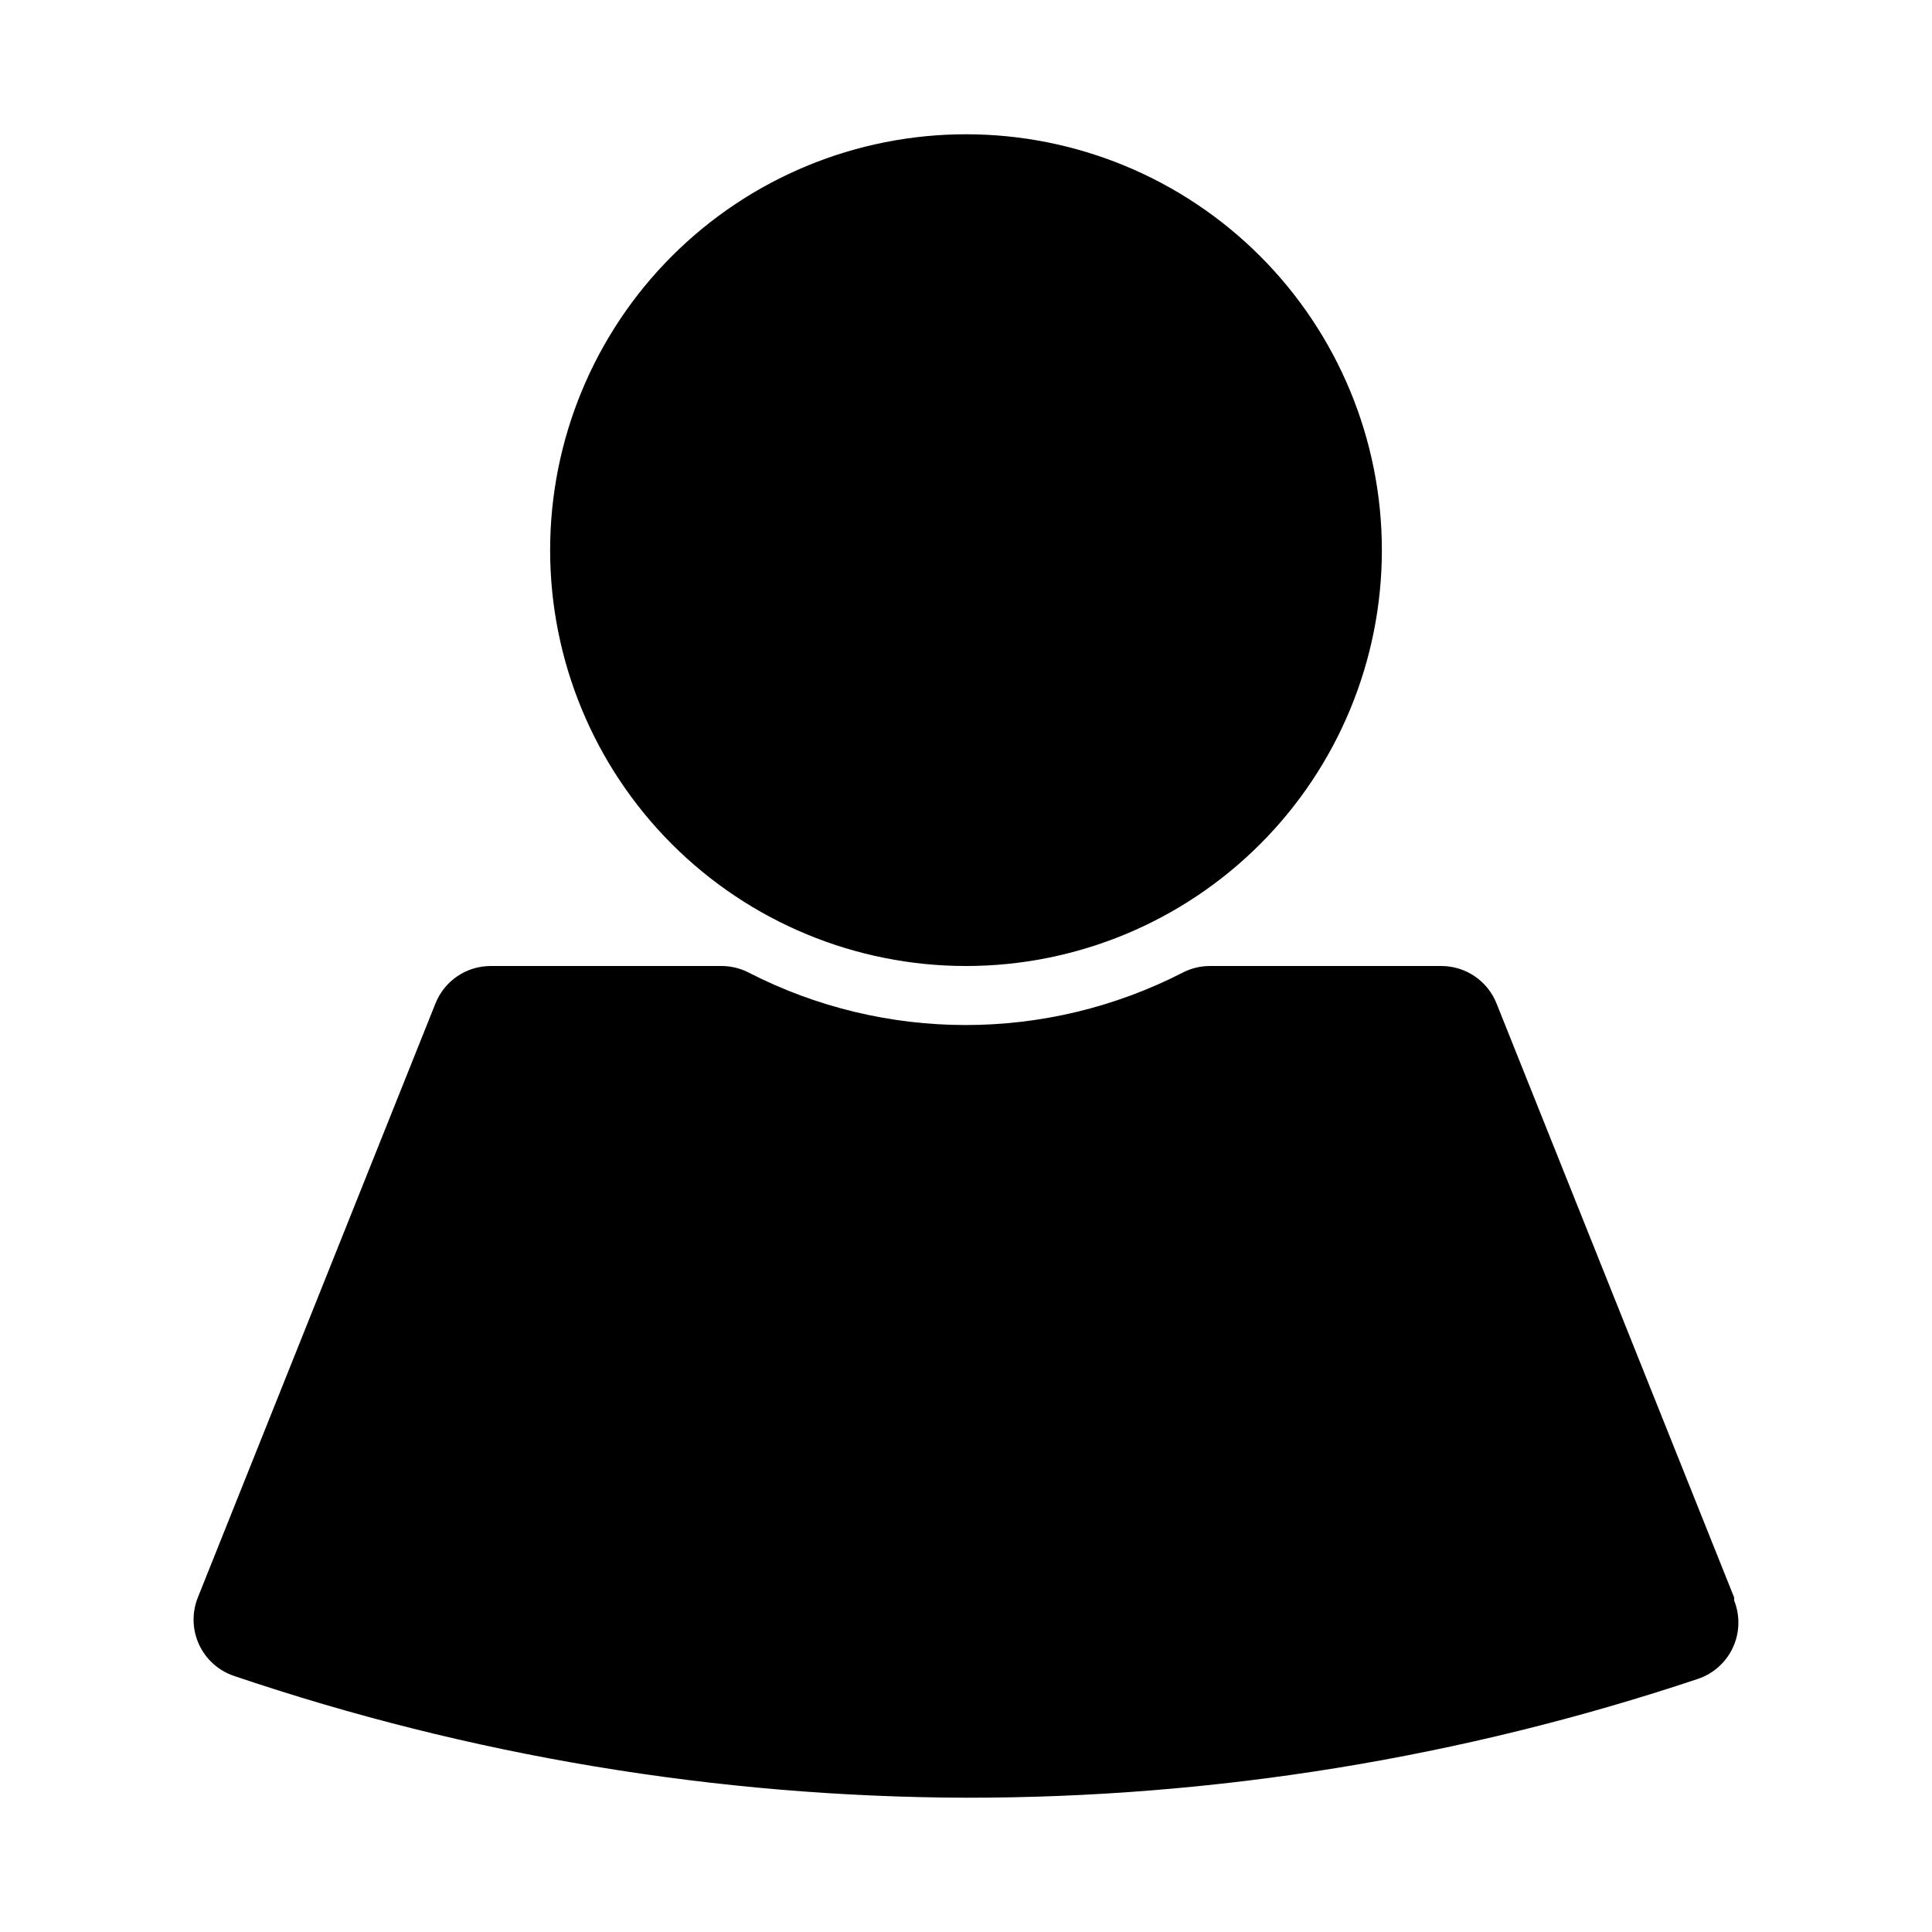 <?xml version="1.0" encoding="UTF-8"?>
<!-- Uploaded to: ICON Repo, www.iconrepo.com, Generator: ICON Repo Mixer Tools -->
<svg fill="#000000" width="800px" height="800px" version="1.1" viewBox="144 144 512 512" xmlns="http://www.w3.org/2000/svg">
 <path d="m289.79 289.79c0-29.227 11.613-57.262 32.281-77.93 20.668-20.668 48.699-32.277 77.93-32.277 29.227 0 57.258 11.609 77.926 32.277s32.281 48.703 32.281 77.93c0 29.23-11.613 57.262-32.281 77.93s-48.699 32.281-77.926 32.281c-29.23 0-57.262-11.613-77.93-32.281-20.668-20.668-32.281-48.699-32.281-77.93zm313.78 277.57-62.977-157.44c-1.168-2.93-3.188-5.441-5.797-7.211s-5.691-2.711-8.848-2.707h-61.242c-2.519-0.012-5 0.582-7.242 1.73-36.121 18.551-78.969 18.551-115.09 0-2.242-1.148-4.723-1.742-7.242-1.73h-61.086c-3.152-0.004-6.234 0.938-8.848 2.707-2.609 1.77-4.629 4.281-5.797 7.211l-62.977 157.44h0.004c-1.613 4.019-1.496 8.527 0.32 12.461 1.816 3.93 5.176 6.941 9.281 8.32 62.488 21.168 127.99 32.07 193.97 32.273 65.93 0.051 131.43-10.586 193.96-31.488 4.106-1.379 7.465-4.387 9.281-8.32 1.816-3.934 1.934-8.438 0.324-12.461z"/>
</svg>